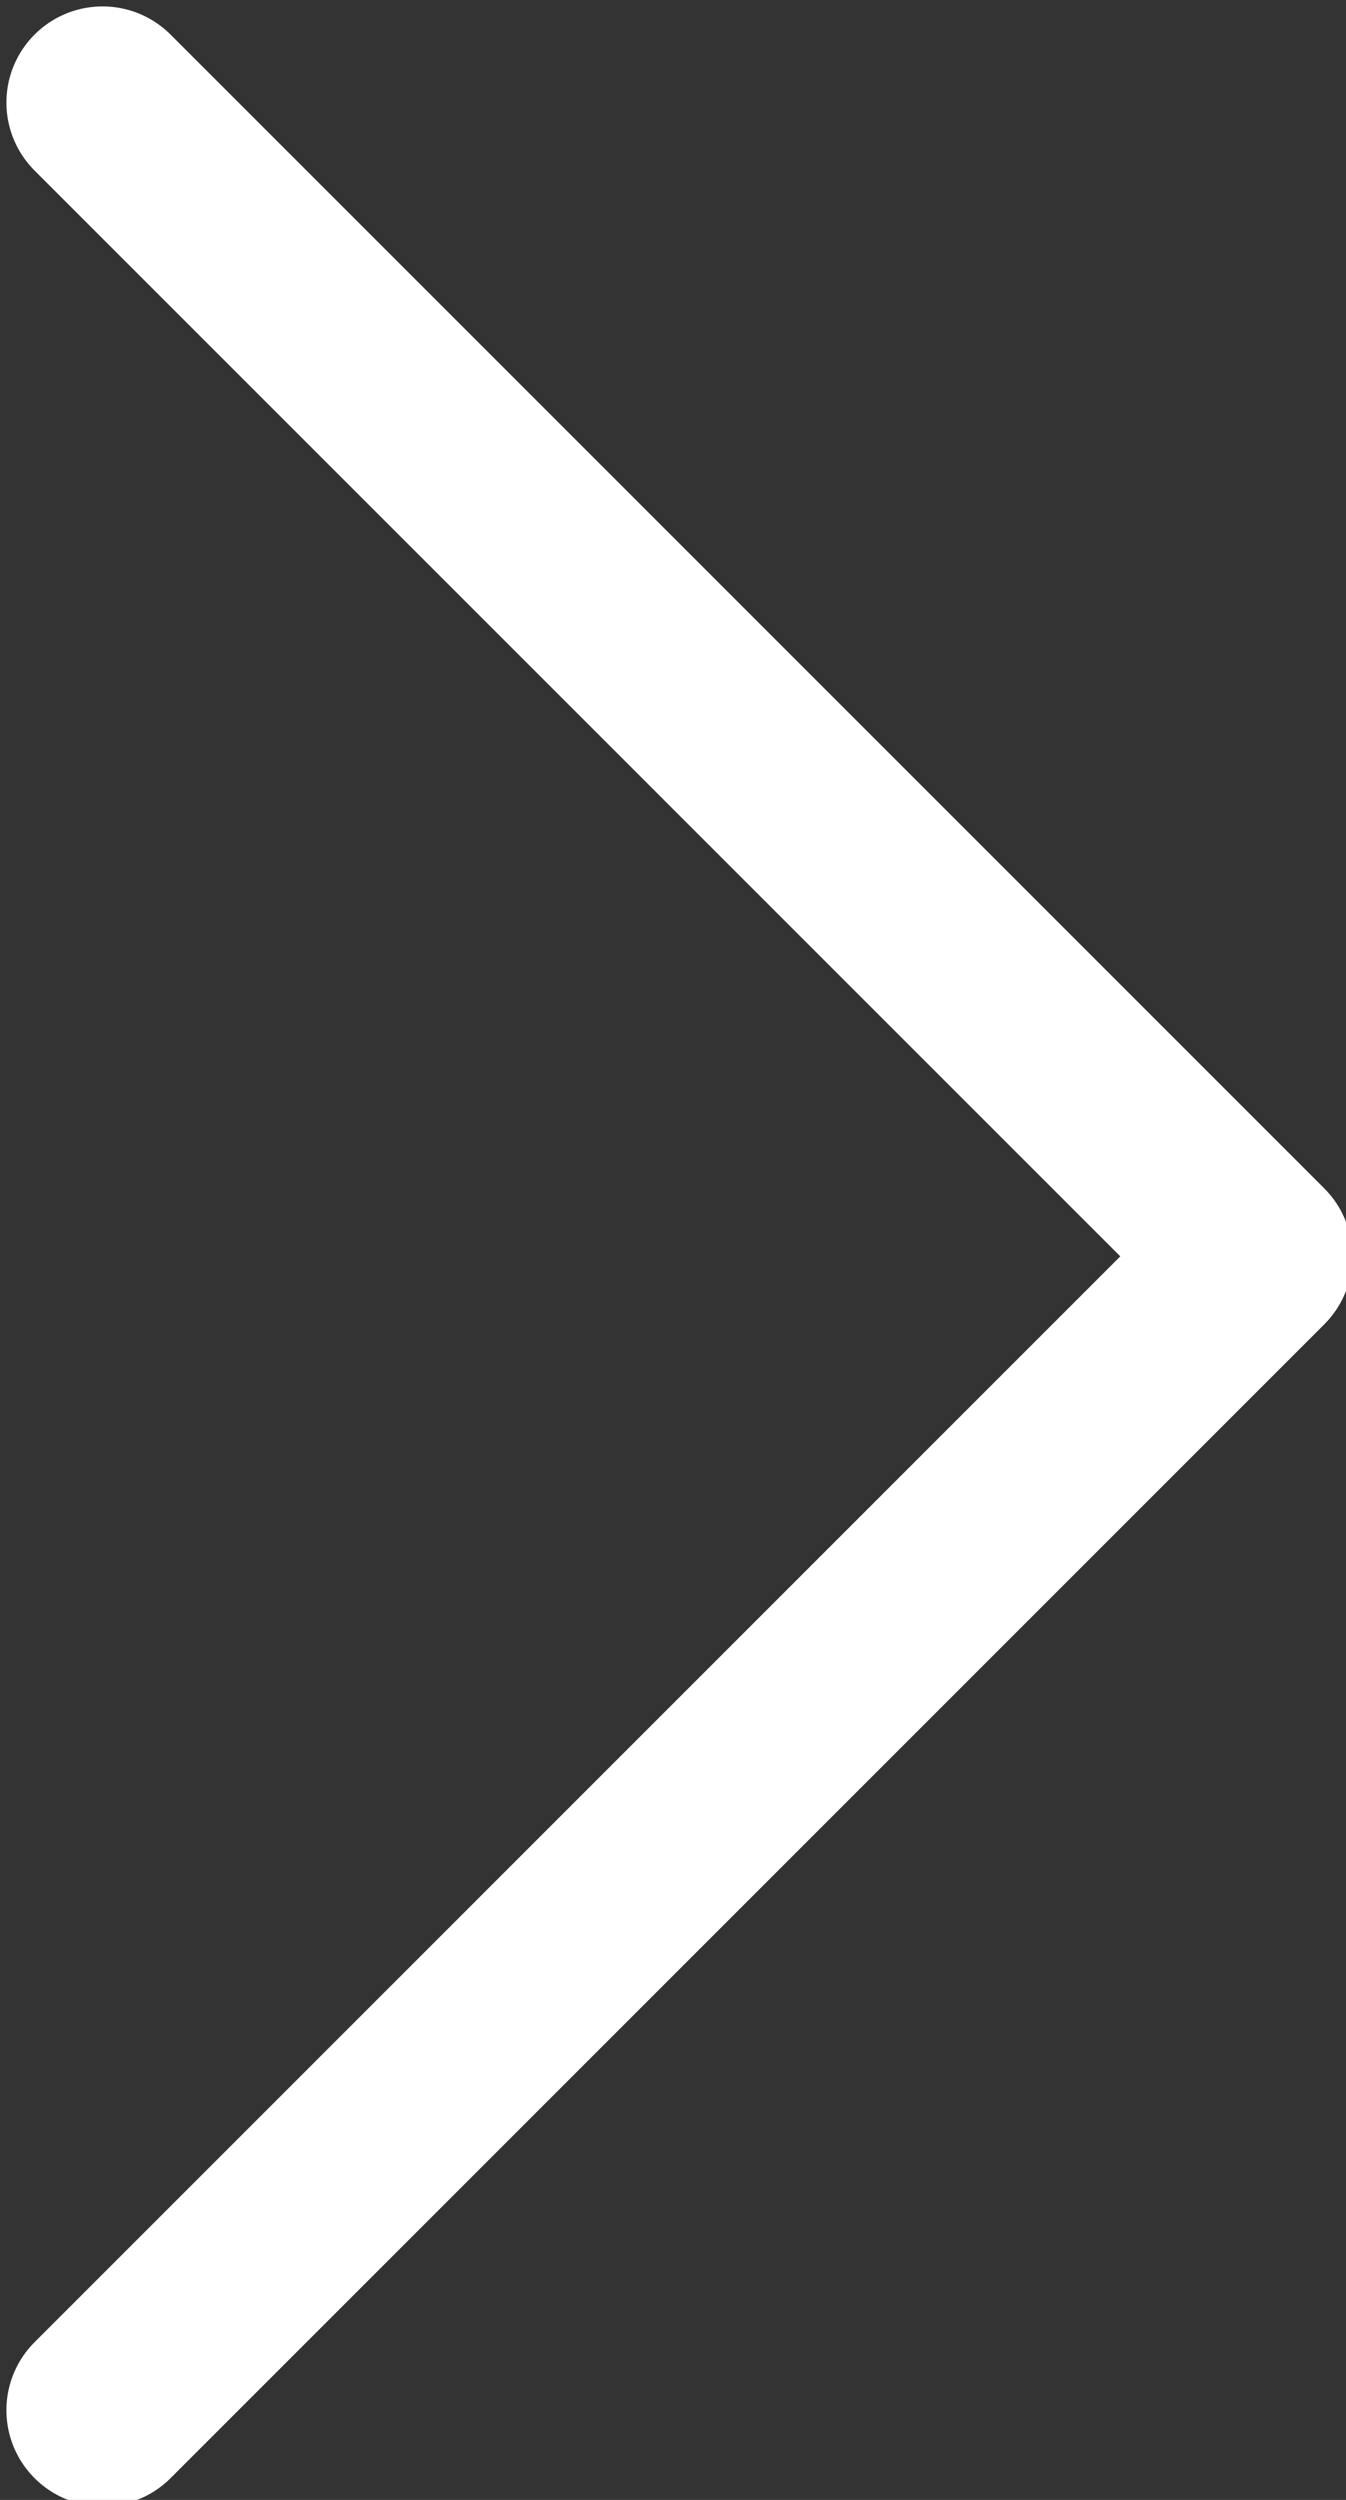 <?xml version="1.0" encoding="utf-8"?>
<!-- Generator: Adobe Illustrator 26.4.1, SVG Export Plug-In . SVG Version: 6.00 Build 0)  -->
<svg version="1.1" id="_레이어_1" xmlns="http://www.w3.org/2000/svg" xmlns:xlink="http://www.w3.org/1999/xlink" x="0px"
	 y="0px" width="10.5px" height="19.5px" viewBox="0 0 10.5 19.5" style="enable-background:new 0 0 10.5 19.5;"
	 xml:space="preserve">
<rect x="0" y="0" width="10.5" height="19.5" fill="#333333" stroke="none"/>
<style type="text/css">
	.st0{fill:none;stroke:#FFFFFF;stroke-width:1.5;stroke-linecap:round;stroke-linejoin:round;}
</style>
<polyline class="st0" points="0.8,0.8 9.8,9.8 0.8,18.8 "/>
</svg>
